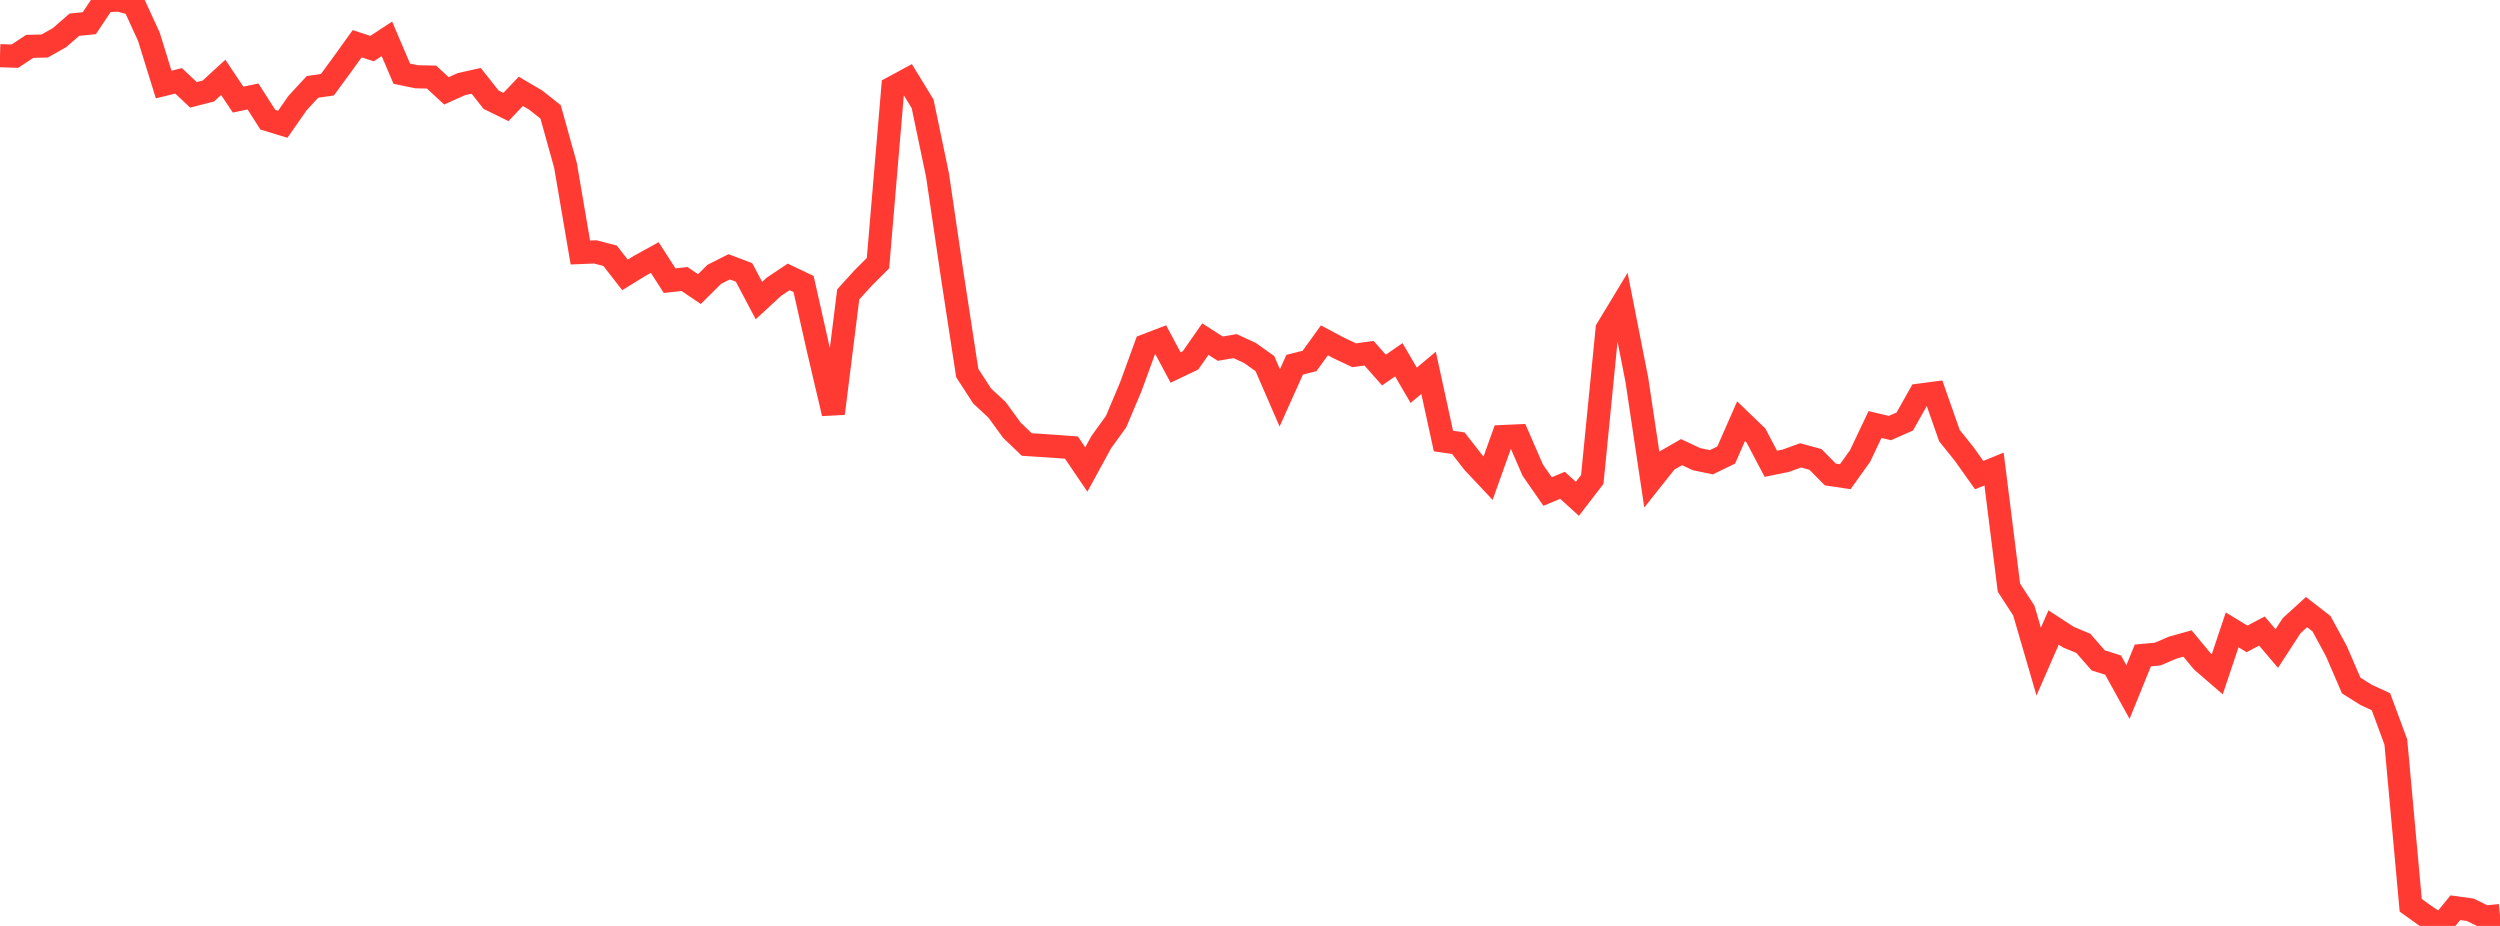 <?xml version="1.0" standalone="no"?>
<!DOCTYPE svg PUBLIC "-//W3C//DTD SVG 1.1//EN" "http://www.w3.org/Graphics/SVG/1.1/DTD/svg11.dtd">

<svg width="135" height="50" viewBox="0 0 135 50" preserveAspectRatio="none" 
  xmlns="http://www.w3.org/2000/svg"
  xmlns:xlink="http://www.w3.org/1999/xlink">


<polyline points="0.0, 3.007 0.804, 3.032 1.607, 2.503 2.411, 2.485 3.214, 2.032 4.018, 1.332 4.821, 1.253 5.625, 0.049 6.429, 0.0 7.232, 0.225 8.036, 1.976 8.839, 4.564 9.643, 4.366 10.446, 5.12 11.25, 4.915 12.054, 4.177 12.857, 5.379 13.661, 5.208 14.464, 6.465 15.268, 6.711 16.071, 5.561 16.875, 4.691 17.679, 4.575 18.482, 3.48 19.286, 2.362 20.089, 2.624 20.893, 2.097 21.696, 3.979 22.5, 4.145 23.304, 4.163 24.107, 4.905 24.911, 4.544 25.714, 4.365 26.518, 5.383 27.321, 5.778 28.125, 4.932 28.929, 5.405 29.732, 6.041 30.536, 8.928 31.339, 13.635 32.143, 13.602 32.946, 13.812 33.75, 14.845 34.554, 14.349 35.357, 13.907 36.161, 15.157 36.964, 15.066 37.768, 15.611 38.571, 14.814 39.375, 14.407 40.179, 14.711 40.982, 16.231 41.786, 15.489 42.589, 14.952 43.393, 15.336 44.196, 18.904 45.0, 22.327 45.804, 15.899 46.607, 15.013 47.411, 14.21 48.214, 4.728 49.018, 4.293 49.821, 5.607 50.625, 9.455 51.429, 14.915 52.232, 20.144 53.036, 21.385 53.839, 22.129 54.643, 23.232 55.446, 24.003 56.25, 24.055 57.054, 24.109 57.857, 24.169 58.661, 25.353 59.464, 23.881 60.268, 22.768 61.071, 20.865 61.875, 18.655 62.679, 18.347 63.482, 19.846 64.286, 19.463 65.089, 18.312 65.893, 18.827 66.696, 18.69 67.5, 19.062 68.304, 19.635 69.107, 21.485 69.911, 19.694 70.714, 19.492 71.518, 18.378 72.321, 18.804 73.125, 19.183 73.929, 19.074 74.732, 19.983 75.536, 19.427 76.339, 20.805 77.143, 20.134 77.946, 23.816 78.75, 23.933 79.554, 24.966 80.357, 25.821 81.161, 23.573 81.964, 23.537 82.768, 25.387 83.571, 26.543 84.375, 26.206 85.179, 26.936 85.982, 25.892 86.786, 17.766 87.589, 16.438 88.393, 20.529 89.196, 25.891 90.0, 24.877 90.804, 24.415 91.607, 24.793 92.411, 24.962 93.214, 24.573 94.018, 22.744 94.821, 23.518 95.625, 25.045 96.429, 24.881 97.232, 24.589 98.036, 24.809 98.839, 25.623 99.643, 25.742 100.446, 24.621 101.25, 22.924 102.054, 23.115 102.857, 22.762 103.661, 21.336 104.464, 21.23 105.268, 23.521 106.071, 24.522 106.875, 25.655 107.679, 25.327 108.482, 31.733 109.286, 32.971 110.089, 35.727 110.893, 33.885 111.696, 34.408 112.5, 34.741 113.304, 35.662 114.107, 35.916 114.911, 37.37 115.714, 35.393 116.518, 35.319 117.321, 34.974 118.125, 34.748 118.929, 35.72 119.732, 36.412 120.536, 34.012 121.339, 34.5 122.143, 34.076 122.946, 35.021 123.75, 33.784 124.554, 33.052 125.357, 33.676 126.161, 35.154 126.964, 37.017 127.768, 37.523 128.571, 37.894 129.375, 40.067 130.179, 48.886 130.982, 49.46 131.786, 50.0 132.589, 49.017 133.393, 49.127 134.196, 49.522 135.0, 49.442" fill="none" stroke="#ff3a33" stroke-width="1.25"/>

</svg>